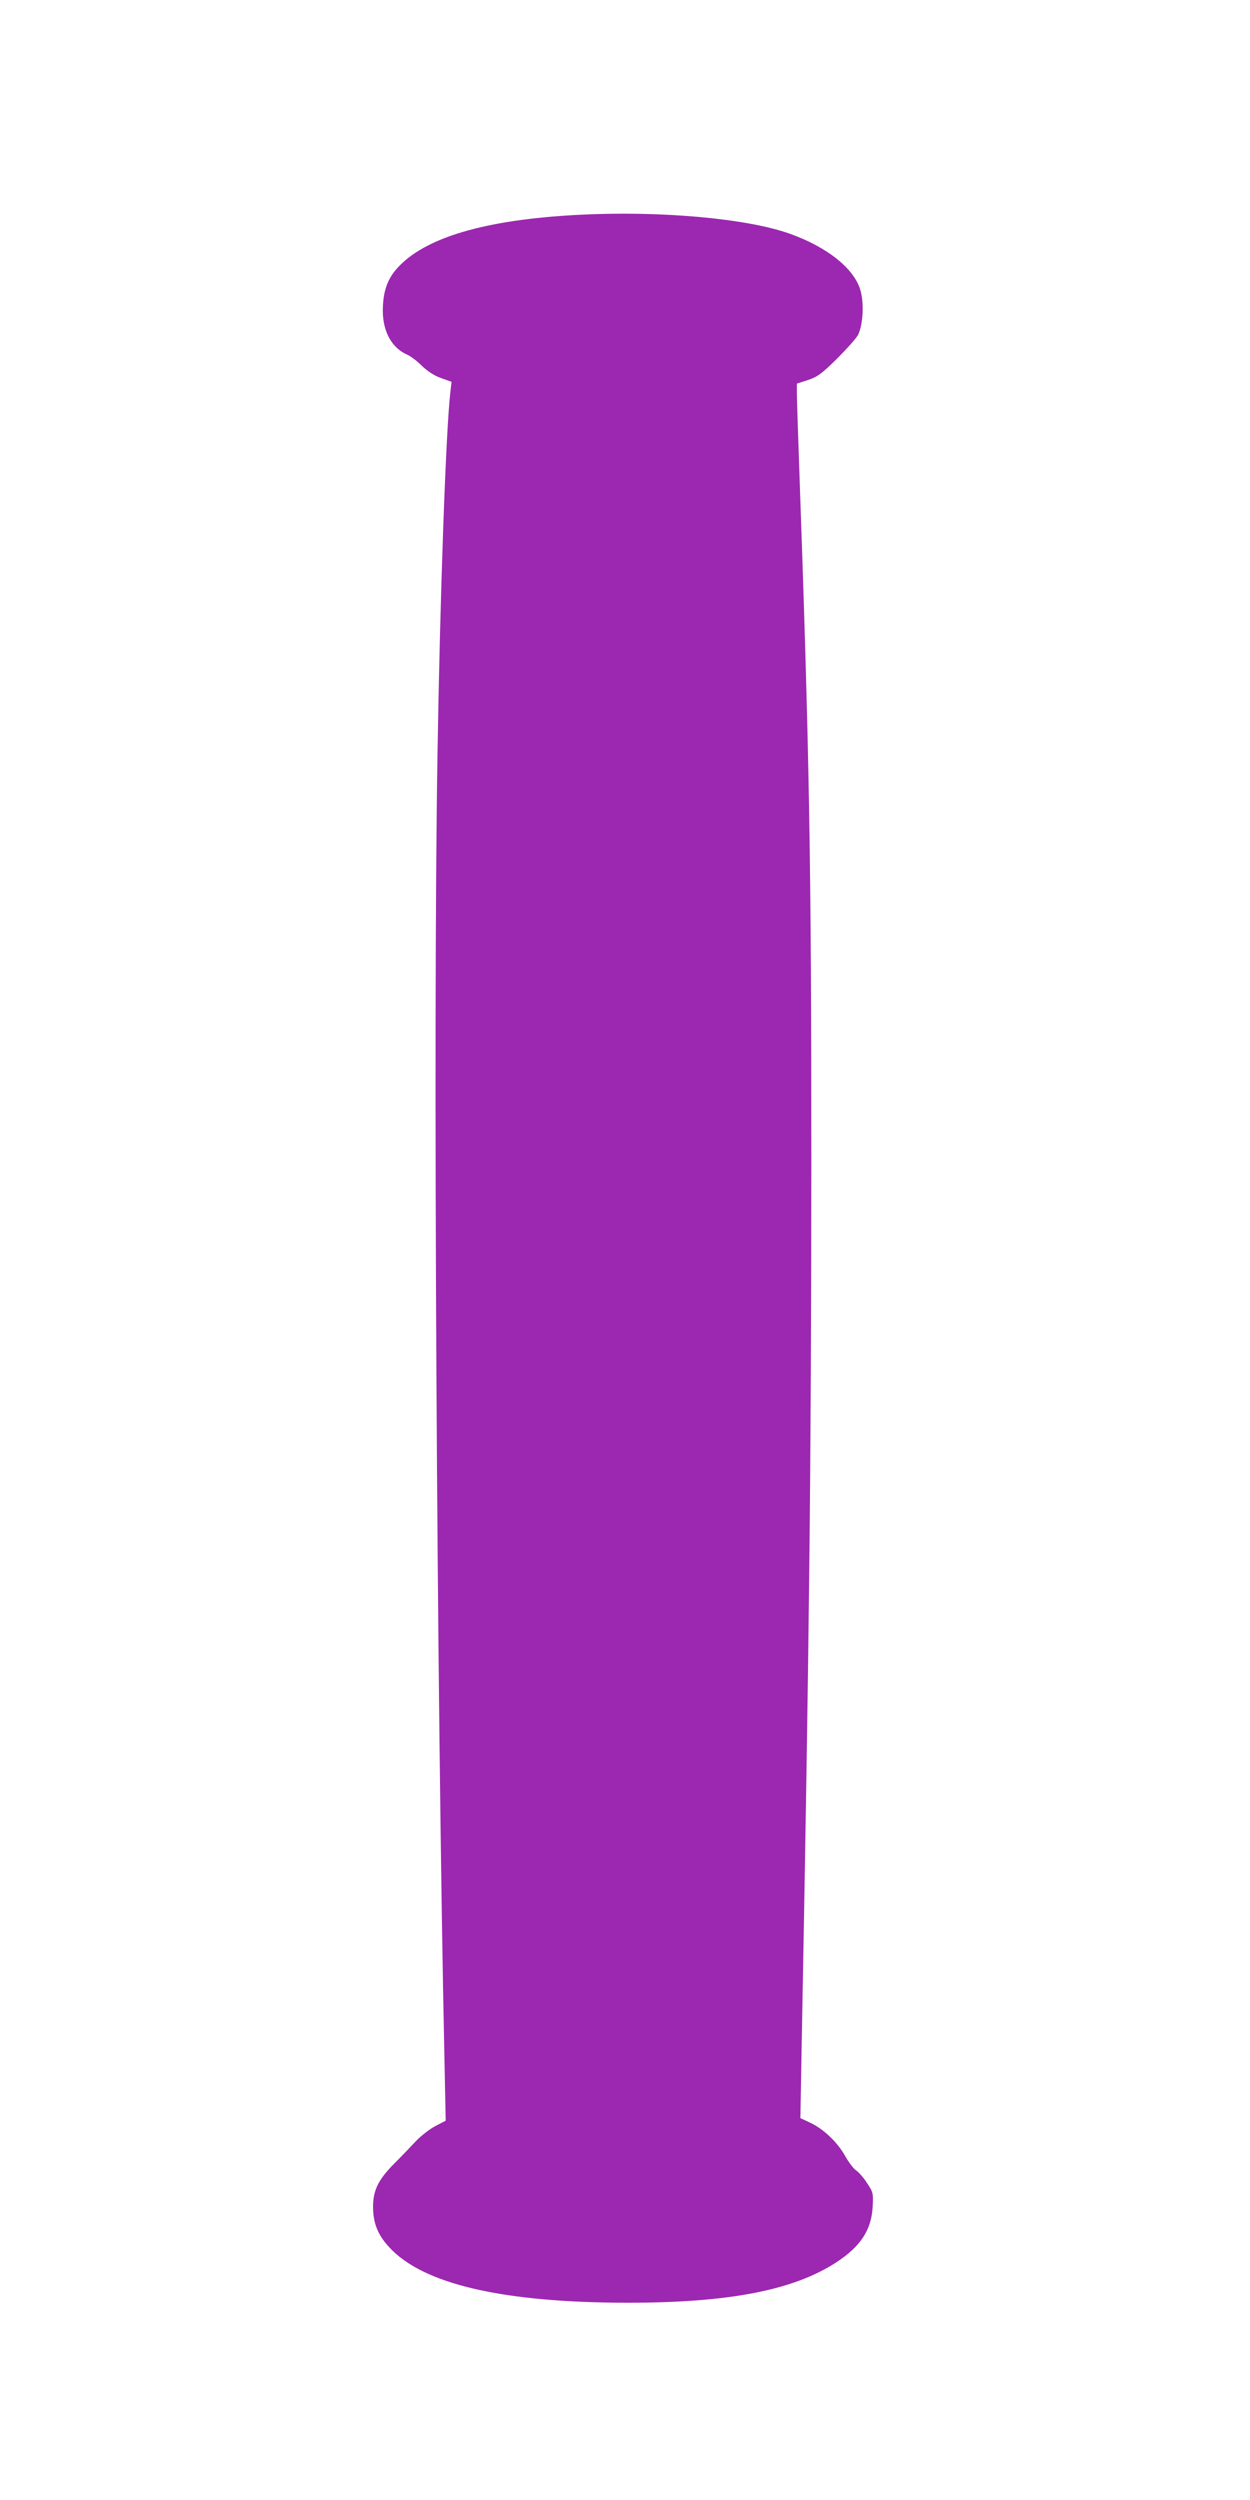 <?xml version="1.0" standalone="no"?>
<!DOCTYPE svg PUBLIC "-//W3C//DTD SVG 20010904//EN"
 "http://www.w3.org/TR/2001/REC-SVG-20010904/DTD/svg10.dtd">
<svg version="1.0" xmlns="http://www.w3.org/2000/svg"
 width="640pt" height="1280pt" viewBox="0 0 640 1280"
 preserveAspectRatio="xMidYMid meet">
<g transform="translate(0,1280) scale(0.1,-0.1)"
fill="#9c27b0" stroke="none">
<path d="M2960 11700 c-479 -25 -788 -117 -928 -275 -51 -58 -72 -122 -72
-219 1 -106 47 -188 125 -222 17 -7 51 -33 75 -57 29 -28 64 -51 99 -63 l53
-19 -6 -51 c-23 -195 -53 -1047 -66 -1854 -23 -1371 -4 -4833 36 -6702 l6
-296 -52 -27 c-29 -15 -73 -49 -99 -76 -25 -27 -76 -80 -113 -117 -81 -82
-107 -135 -108 -218 0 -85 23 -145 82 -209 173 -190 582 -285 1225 -285 515 0
846 64 1065 207 124 81 179 165 186 283 4 71 2 77 -29 123 -17 27 -42 55 -55
64 -13 8 -37 40 -55 71 -39 72 -112 141 -179 173 l-52 24 6 340 c40 2135 49
2967 50 4545 0 1551 -9 2074 -64 3625 -5 149 -10 293 -10 321 l0 50 56 18 c47
15 71 32 149 109 51 51 100 106 108 122 26 52 32 163 12 230 -32 110 -169 220
-363 289 -220 78 -664 118 -1082 96z"/>
</g>
</svg>
